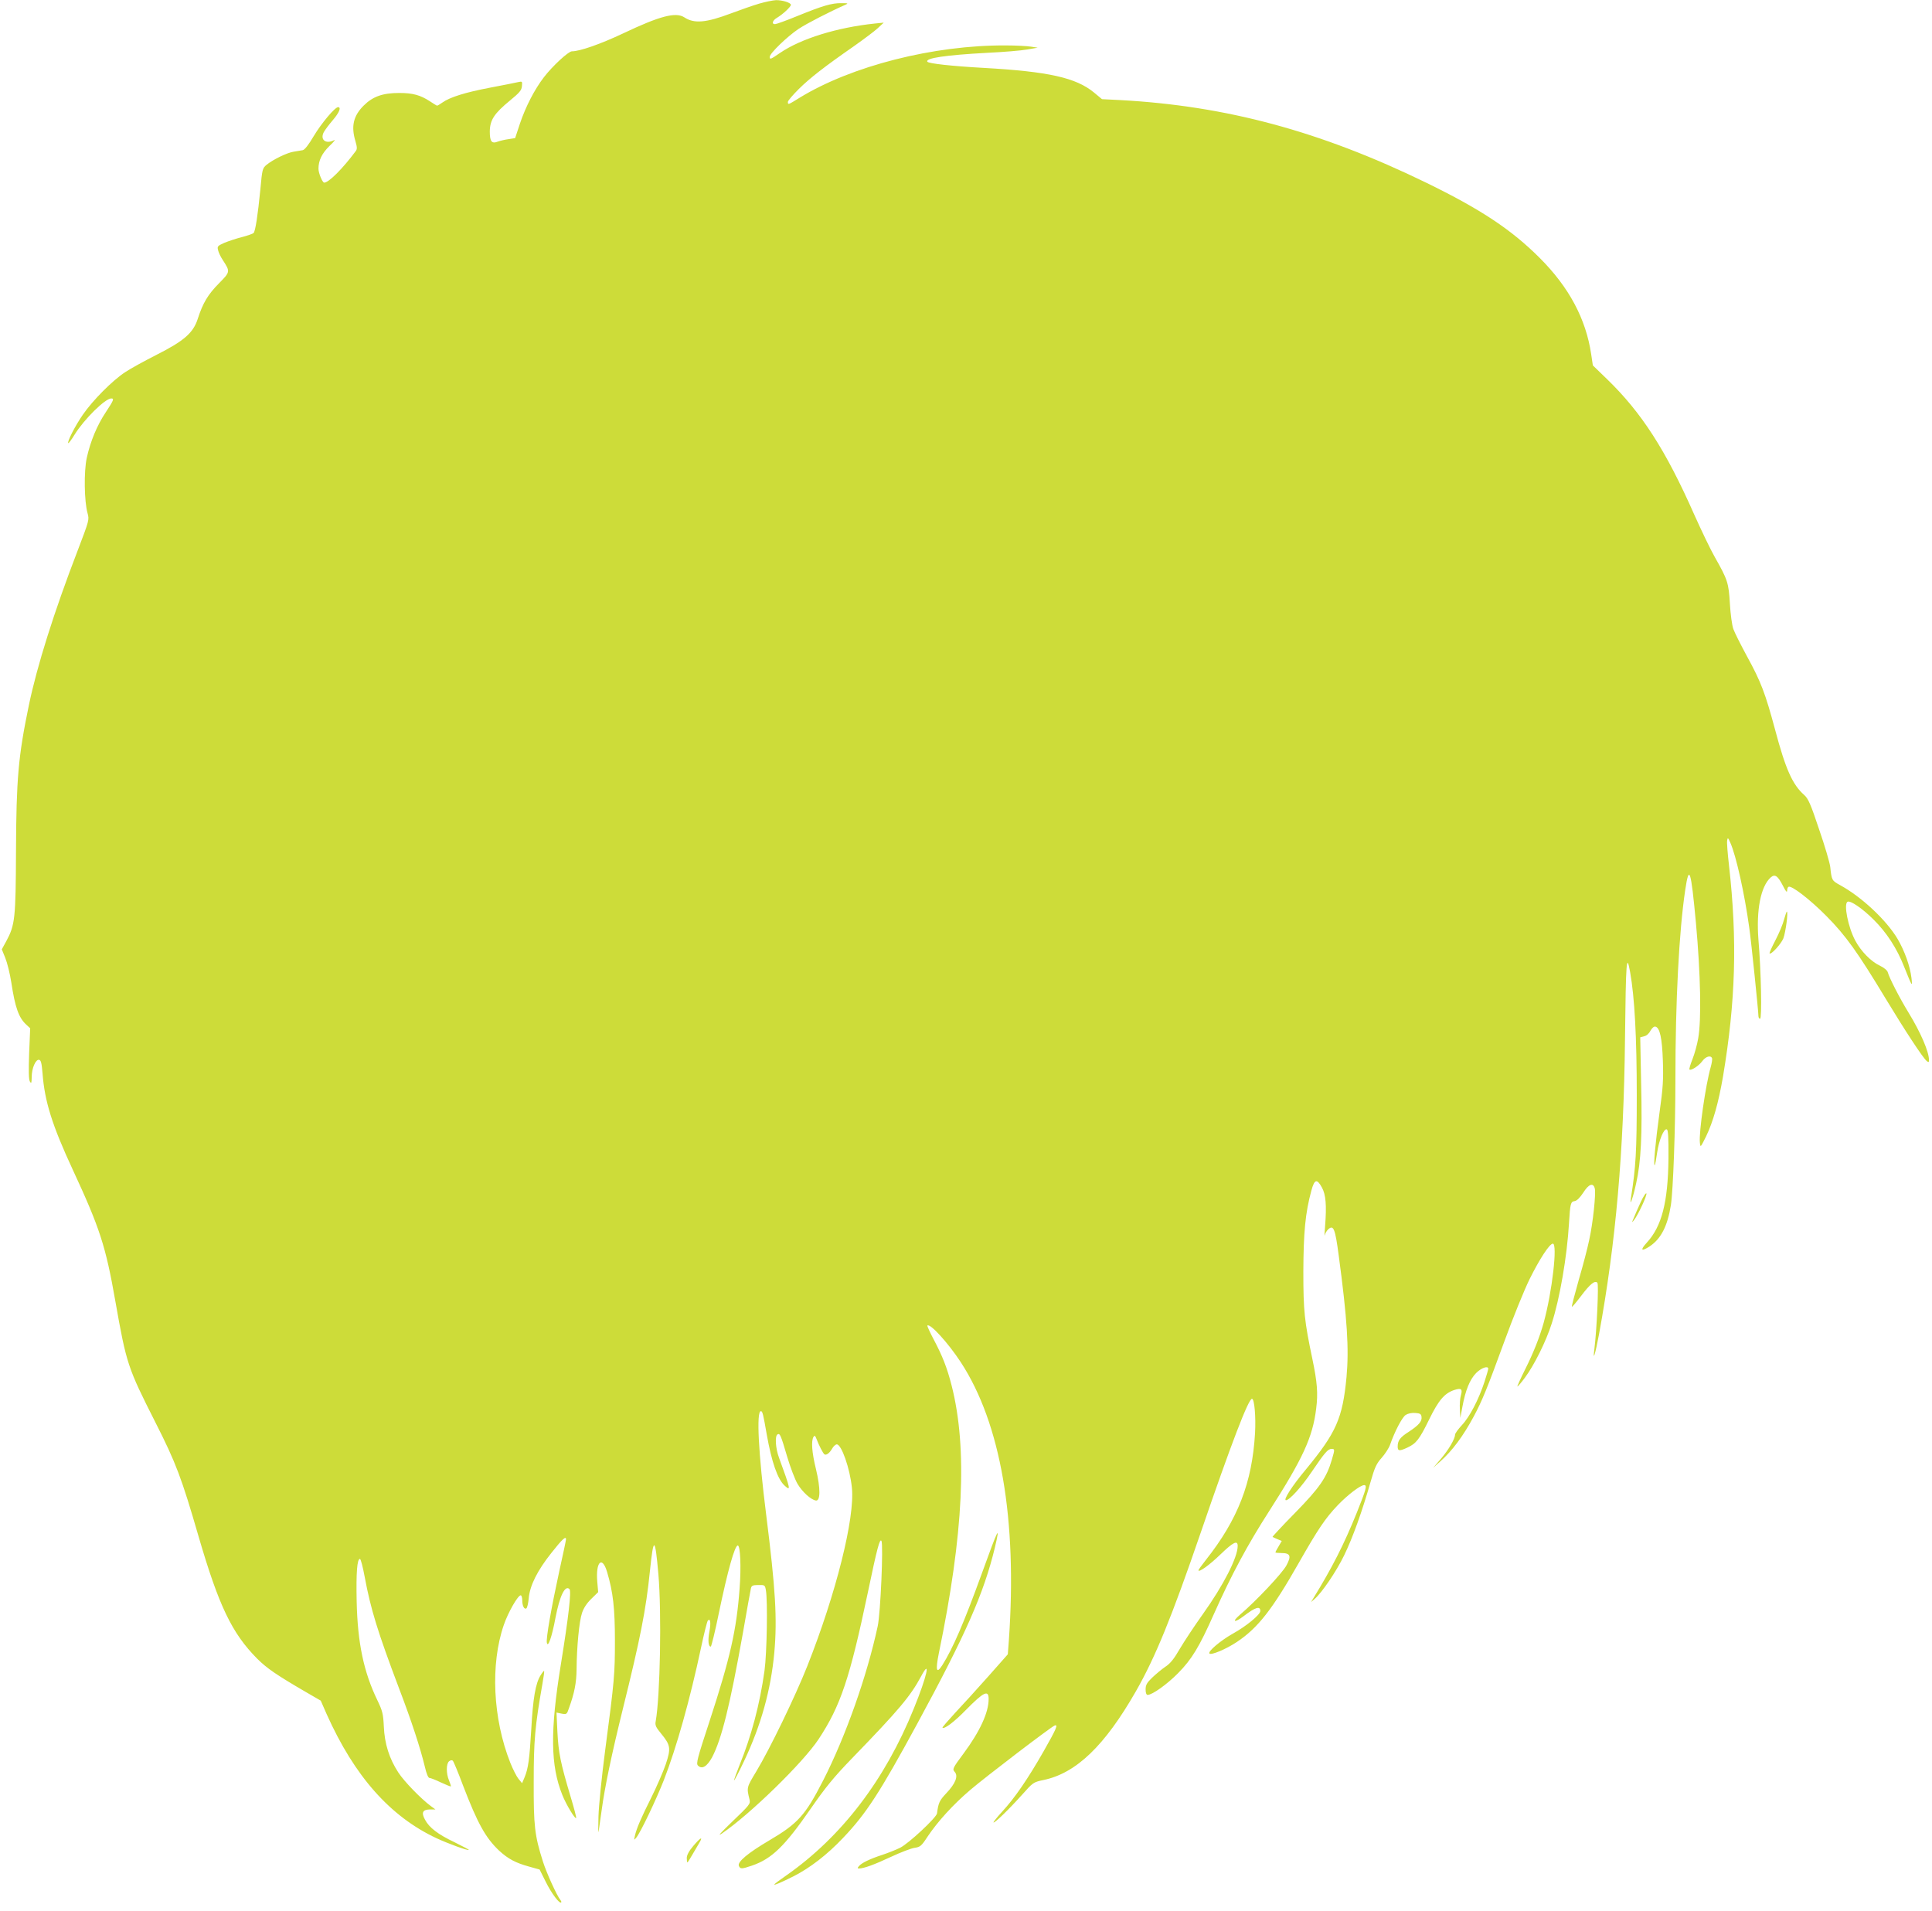 <?xml version="1.0" standalone="no"?>
<!DOCTYPE svg PUBLIC "-//W3C//DTD SVG 20010904//EN"
 "http://www.w3.org/TR/2001/REC-SVG-20010904/DTD/svg10.dtd">
<svg version="1.0" xmlns="http://www.w3.org/2000/svg"
 width="1280pt" height="1266pt" viewBox="0 0 1280 1266"
 preserveAspectRatio="xMidYMid meet">
<g transform="translate(0,1266) scale(0.1,-0.1)"
fill="#cddc39" stroke="none">
<path d="M5030 12636 c-41 -12 -124 -41 -185 -64 -167 -63 -246 -70 -311 -27
-57 37 -163 9 -405 -106 -148 -70 -287 -119 -340 -119 -23 0 -128 -97 -185
-171 -63 -82 -121 -195 -159 -307 l-32 -97 -44 -7 c-24 -3 -56 -11 -70 -16
-41 -16 -54 -1 -54 67 1 76 29 119 135 206 62 51 76 67 78 95 3 31 2 32 -25
26 -15 -4 -99 -20 -187 -37 -163 -31 -266 -63 -316 -99 -15 -11 -31 -20 -34
-20 -3 0 -24 13 -48 29 -63 41 -113 55 -203 55 -109 0 -175 -23 -236 -84 -68
-68 -84 -137 -54 -236 11 -38 12 -52 2 -65 -87 -117 -179 -209 -209 -209 -12
0 -38 63 -38 92 0 55 23 102 73 151 29 27 42 45 30 38 -54 -28 -94 3 -68 53 8
15 35 51 60 80 43 50 57 86 35 86 -21 0 -110 -106 -161 -191 -34 -58 -60 -91
-73 -94 -12 -2 -39 -7 -60 -10 -45 -7 -137 -52 -180 -87 -27 -23 -29 -29 -41
-163 -17 -171 -33 -277 -45 -289 -5 -5 -40 -17 -77 -27 -37 -9 -90 -27 -117
-38 -44 -20 -48 -23 -41 -49 3 -15 17 -44 31 -65 50 -77 50 -78 -25 -154 -73
-74 -107 -130 -141 -236 -30 -93 -91 -146 -275 -239 -77 -39 -170 -90 -206
-114 -84 -55 -214 -186 -279 -280 -51 -73 -106 -181 -98 -190 3 -2 22 23 42
56 63 102 203 240 243 240 21 0 16 -12 -36 -91 -58 -87 -102 -193 -126 -302
-20 -90 -17 -289 5 -367 12 -44 11 -47 -64 -244 -158 -410 -271 -769 -325
-1030 -70 -337 -83 -487 -85 -966 -2 -446 -6 -488 -65 -597 l-29 -53 23 -57
c13 -32 31 -105 40 -163 25 -165 49 -233 99 -279 l26 -24 -7 -167 c-4 -115 -3
-172 5 -186 10 -16 11 -11 12 29 0 59 26 119 49 115 13 -3 17 -22 23 -92 14
-183 63 -341 200 -636 179 -386 218 -505 282 -870 74 -419 82 -441 266 -805
136 -268 174 -370 285 -753 134 -460 221 -643 389 -812 63 -63 128 -108 326
-223 l95 -55 39 -89 c185 -413 421 -679 729 -823 80 -37 207 -83 213 -77 2 2
-41 24 -95 51 -109 52 -167 96 -195 149 -26 47 -16 67 31 68 l38 0 -30 22
c-65 48 -177 163 -216 223 -60 92 -91 190 -96 304 -4 85 -9 104 -43 175 -91
188 -131 381 -137 655 -4 192 3 282 22 281 5 0 19 -53 31 -118 40 -215 85
-362 229 -743 81 -212 140 -392 170 -517 10 -44 22 -73 30 -73 7 0 41 -13 76
-30 35 -16 64 -28 66 -26 2 1 -4 19 -12 39 -20 47 -19 111 0 127 10 8 19 9 25
4 5 -5 36 -79 68 -165 96 -250 149 -346 239 -431 60 -55 109 -81 200 -106 l68
-19 41 -82 c37 -75 91 -147 102 -136 3 2 0 10 -6 17 -23 29 -91 178 -115 254
-55 173 -62 237 -61 529 0 273 8 366 58 650 8 44 13 82 11 84 -2 2 -13 -12
-24 -30 -33 -53 -50 -153 -61 -354 -12 -201 -20 -263 -45 -322 l-16 -38 -24
29 c-13 16 -37 64 -54 106 -116 293 -133 654 -43 914 28 82 93 196 112 196 5
0 10 -15 10 -32 0 -38 13 -63 27 -55 6 4 13 34 16 67 7 84 57 184 151 302 71
90 96 113 96 89 0 -6 -20 -101 -45 -213 -52 -239 -88 -442 -82 -472 7 -38 34
40 57 164 28 147 64 220 93 191 13 -13 -5 -177 -57 -498 -72 -442 -69 -672 10
-867 25 -63 84 -160 91 -152 3 2 -14 67 -37 143 -66 221 -80 289 -87 427 l-6
129 34 -7 c32 -6 35 -4 47 32 38 104 51 172 52 262 1 146 17 317 36 373 11 33
32 65 62 94 l45 44 -6 70 c-11 131 32 174 65 64 40 -134 52 -243 52 -455 0
-220 -3 -262 -65 -730 -22 -168 -42 -363 -44 -435 -2 -71 -2 -116 1 -100 2 17
11 80 20 140 21 156 66 370 140 670 116 468 154 659 180 917 24 231 34 227 56
-22 22 -255 12 -808 -18 -976 -5 -25 2 -39 35 -79 64 -78 67 -98 32 -204 -17
-49 -60 -149 -96 -221 -69 -138 -98 -205 -109 -255 -6 -29 -6 -29 10 -10 29
36 130 248 182 380 84 216 173 532 247 880 20 94 40 174 45 178 16 17 21 -14
10 -73 -11 -59 -7 -100 9 -100 4 0 29 101 54 224 59 283 105 446 125 446 17 0
23 -143 12 -285 -20 -273 -62 -460 -200 -882 -80 -243 -89 -278 -76 -291 27
-27 60 -7 94 55 63 120 118 343 203 818 27 154 51 290 54 301 4 18 12 22 49
22 42 1 44 0 50 -33 13 -69 7 -418 -9 -535 -31 -222 -87 -433 -165 -624 -22
-55 -38 -101 -37 -103 2 -2 32 55 66 127 113 238 178 472 201 720 20 226 8
421 -54 915 -51 404 -66 685 -35 685 11 0 15 -18 39 -155 32 -181 72 -297 119
-339 42 -38 39 -25 -38 186 -23 62 -28 143 -10 154 16 10 22 -4 64 -147 21
-71 52 -152 69 -181 33 -55 88 -104 121 -110 31 -5 32 79 1 208 -27 109 -33
188 -16 214 7 11 11 8 20 -15 14 -38 43 -95 52 -101 12 -8 33 7 50 36 9 17 24
30 32 30 31 0 87 -159 100 -287 21 -199 -105 -701 -295 -1181 -81 -204 -249
-551 -339 -700 -64 -106 -64 -105 -44 -186 7 -27 -1 -37 -112 -143 -83 -80
-104 -104 -71 -81 187 127 538 470 640 624 146 221 207 403 327 974 61 292 79
360 90 340 13 -26 -6 -477 -25 -565 -71 -330 -213 -732 -362 -1023 -118 -230
-166 -284 -358 -397 -139 -82 -210 -141 -200 -167 9 -23 19 -22 87 1 131 45
216 127 389 377 99 143 154 210 274 334 313 323 387 412 457 542 67 127 40 2
-48 -213 -191 -473 -478 -848 -843 -1104 -45 -31 -81 -58 -81 -61 0 -6 43 12
127 54 110 56 223 143 328 254 154 161 246 304 492 757 322 593 441 864 514
1166 38 161 23 132 -86 -170 -119 -328 -192 -497 -262 -608 -39 -61 -46 -35
-23 79 164 791 191 1356 85 1773 -30 118 -61 197 -120 308 -25 47 -43 88 -41
90 17 18 138 -115 221 -242 266 -407 375 -1043 319 -1843 l-7 -93 -130 -147
c-72 -81 -170 -189 -219 -241 -48 -52 -86 -96 -84 -98 12 -12 79 39 155 117
118 120 151 136 151 73 0 -90 -58 -215 -166 -361 -73 -98 -75 -104 -59 -122
25 -27 6 -77 -56 -142 -45 -48 -52 -63 -61 -133 -4 -28 -188 -200 -245 -228
-26 -13 -79 -34 -118 -47 -83 -27 -136 -53 -154 -74 -11 -13 -11 -16 0 -16 32
0 101 25 212 77 64 30 135 57 157 60 36 5 45 12 84 72 69 103 170 214 285 312
103 88 533 416 558 426 26 10 11 -23 -73 -171 -104 -182 -190 -308 -274 -399
-34 -37 -60 -70 -58 -72 6 -7 101 85 189 183 73 82 75 84 142 98 217 45 406
227 612 587 129 225 239 495 430 1052 204 595 317 889 340 887 16 -2 26 -119
20 -227 -19 -329 -114 -573 -326 -841 -27 -34 -49 -65 -49 -68 0 -18 74 35
146 105 85 82 114 96 114 56 0 -76 -94 -260 -231 -452 -55 -77 -123 -180 -152
-229 -38 -66 -63 -98 -97 -120 -25 -17 -64 -50 -87 -72 -35 -34 -43 -48 -43
-78 0 -22 5 -36 13 -36 31 0 129 70 202 144 91 92 141 175 237 391 115 258
222 458 368 685 221 345 287 487 310 677 13 101 7 175 -25 328 -53 253 -60
317 -60 580 1 259 13 389 53 536 21 77 37 81 70 21 26 -47 32 -117 21 -257 -4
-44 -5 -70 -2 -59 2 12 13 30 24 40 34 30 45 2 68 -172 57 -423 69 -622 52
-808 -26 -274 -68 -368 -270 -613 -91 -109 -151 -203 -131 -203 23 0 103 88
171 189 86 127 107 151 131 151 22 0 22 -3 2 -71 -35 -120 -81 -186 -243 -352
-85 -86 -152 -159 -150 -160 2 -2 17 -8 32 -15 l29 -12 -21 -36 c-12 -19 -21
-37 -21 -40 0 -2 17 -4 39 -4 60 0 68 -19 34 -82 -27 -51 -202 -237 -307 -326
-58 -50 -38 -57 25 -9 77 59 109 68 109 33 0 -24 -93 -101 -182 -150 -83 -47
-168 -119 -155 -132 12 -12 110 29 182 77 139 93 234 214 410 524 128 225 176
296 258 382 65 68 150 133 175 133 21 0 13 -28 -49 -183 -86 -213 -165 -367
-288 -567 l-15 -25 23 20 c48 41 144 182 196 289 57 117 120 293 175 486 28
98 39 122 74 161 22 25 47 63 55 85 31 89 80 183 104 199 16 10 40 15 64 13
31 -2 39 -7 41 -26 4 -29 -18 -55 -85 -99 -57 -36 -73 -58 -73 -97 0 -31 11
-32 65 -7 58 27 79 54 144 187 62 127 101 172 165 194 47 15 57 8 45 -35 -6
-19 -9 -61 -7 -93 l3 -57 14 75 c20 109 49 180 91 223 34 34 80 50 80 28 0 -5
-11 -44 -25 -87 -38 -116 -98 -232 -150 -287 -25 -27 -45 -55 -45 -63 0 -27
-42 -99 -93 -159 l-52 -60 45 40 c81 71 154 170 224 300 56 105 88 183 202
495 57 157 133 344 168 415 67 135 132 234 154 235 32 0 -4 -318 -61 -525 -26
-93 -68 -200 -123 -309 -30 -60 -53 -111 -51 -113 2 -1 25 25 50 59 61 82 139
238 177 357 54 166 102 445 115 666 8 133 11 143 38 147 14 2 34 22 56 55 37
59 67 69 77 28 8 -34 -12 -228 -37 -340 -10 -50 -41 -169 -69 -264 -27 -96
-48 -176 -46 -179 3 -2 29 29 60 70 61 81 92 106 109 89 10 -10 -4 -314 -20
-441 -12 -91 7 -30 31 100 111 604 164 1206 172 1955 6 522 10 577 34 444 30
-168 44 -434 44 -814 0 -376 -6 -477 -39 -685 -10 -64 15 6 35 100 32 142 41
320 33 656 l-6 311 26 7 c16 3 33 19 42 37 10 18 23 29 32 27 30 -6 45 -77 50
-228 4 -121 1 -177 -22 -340 -27 -195 -42 -359 -32 -350 3 3 10 40 16 83 12
82 44 161 64 154 9 -3 12 -54 11 -193 -3 -288 -44 -450 -144 -558 -46 -50 -36
-61 21 -23 74 50 117 134 139 272 15 97 30 506 30 835 0 518 24 978 65 1253
26 174 38 137 71 -218 31 -340 37 -642 15 -765 -7 -41 -24 -103 -38 -138 -14
-35 -23 -66 -20 -68 10 -10 62 24 85 55 23 32 57 41 65 19 2 -7 -2 -33 -9 -58
-34 -118 -79 -433 -72 -500 4 -35 4 -34 41 40 47 98 82 222 112 395 84 500 96
905 40 1402 -9 78 -15 152 -12 165 3 20 6 19 21 -16 38 -85 94 -336 125 -561
13 -88 61 -556 61 -586 0 -11 5 -19 11 -19 13 0 7 313 -11 525 -15 196 15 351
81 411 28 25 47 12 82 -56 17 -35 27 -46 27 -32 0 11 4 23 9 26 19 12 142 -83
251 -193 129 -130 208 -241 395 -551 124 -205 245 -390 270 -410 12 -10 15 -9
15 6 0 56 -55 183 -135 314 -59 96 -128 231 -138 268 -3 12 -24 30 -51 43 -60
28 -126 95 -165 168 -47 89 -77 240 -51 256 18 11 98 -43 173 -118 86 -85 155
-191 203 -314 53 -132 55 -135 48 -73 -9 77 -45 179 -92 259 -75 126 -239 279
-382 357 -53 29 -55 32 -64 119 -3 28 -36 140 -74 250 -56 168 -72 204 -99
228 -77 68 -123 170 -193 434 -64 238 -93 316 -186 485 -41 76 -82 157 -90
180 -9 24 -19 99 -23 168 -8 138 -15 159 -100 309 -27 47 -88 174 -136 281
-190 430 -350 677 -577 897 l-95 92 -11 74 c-35 235 -147 444 -341 638 -188
188 -390 322 -753 499 -699 340 -1323 509 -2028 547 l-119 6 -53 44 c-119 98
-301 139 -728 163 -216 12 -368 29 -376 41 -15 24 120 44 396 59 107 5 227 15
265 22 l70 12 -45 7 c-25 4 -99 8 -165 8 -479 3 -1024 -136 -1368 -347 -76
-47 -77 -48 -77 -27 0 8 33 46 73 86 74 73 169 147 366 284 62 44 132 96 155
117 l41 38 -60 -6 c-249 -26 -488 -100 -626 -194 -66 -45 -69 -46 -69 -26 0
23 118 136 190 184 54 36 206 114 310 160 22 10 20 11 -26 11 -63 1 -124 -17
-291 -85 -73 -30 -140 -54 -148 -54 -25 0 -17 25 14 43 37 22 91 72 91 85 0
14 -57 32 -99 31 -20 -1 -70 -11 -111 -23z"/>
<path d="M11820 6568 c-7 -29 -33 -91 -57 -137 -24 -46 -42 -86 -39 -88 10
-10 75 61 91 99 15 39 34 178 23 178 -2 0 -10 -24 -18 -52z"/>
<path d="M10870 4695 c-17 -38 -39 -86 -46 -105 -14 -32 -13 -33 1 -15 28 35
87 163 83 177 -3 7 -20 -18 -38 -57z"/>
<path d="M4593 429 c-29 -34 -43 -61 -43 -80 0 -16 2 -29 4 -29 2 0 16 21 31
48 15 26 36 62 47 80 29 48 9 38 -39 -19z"/>
</g>
</svg>
